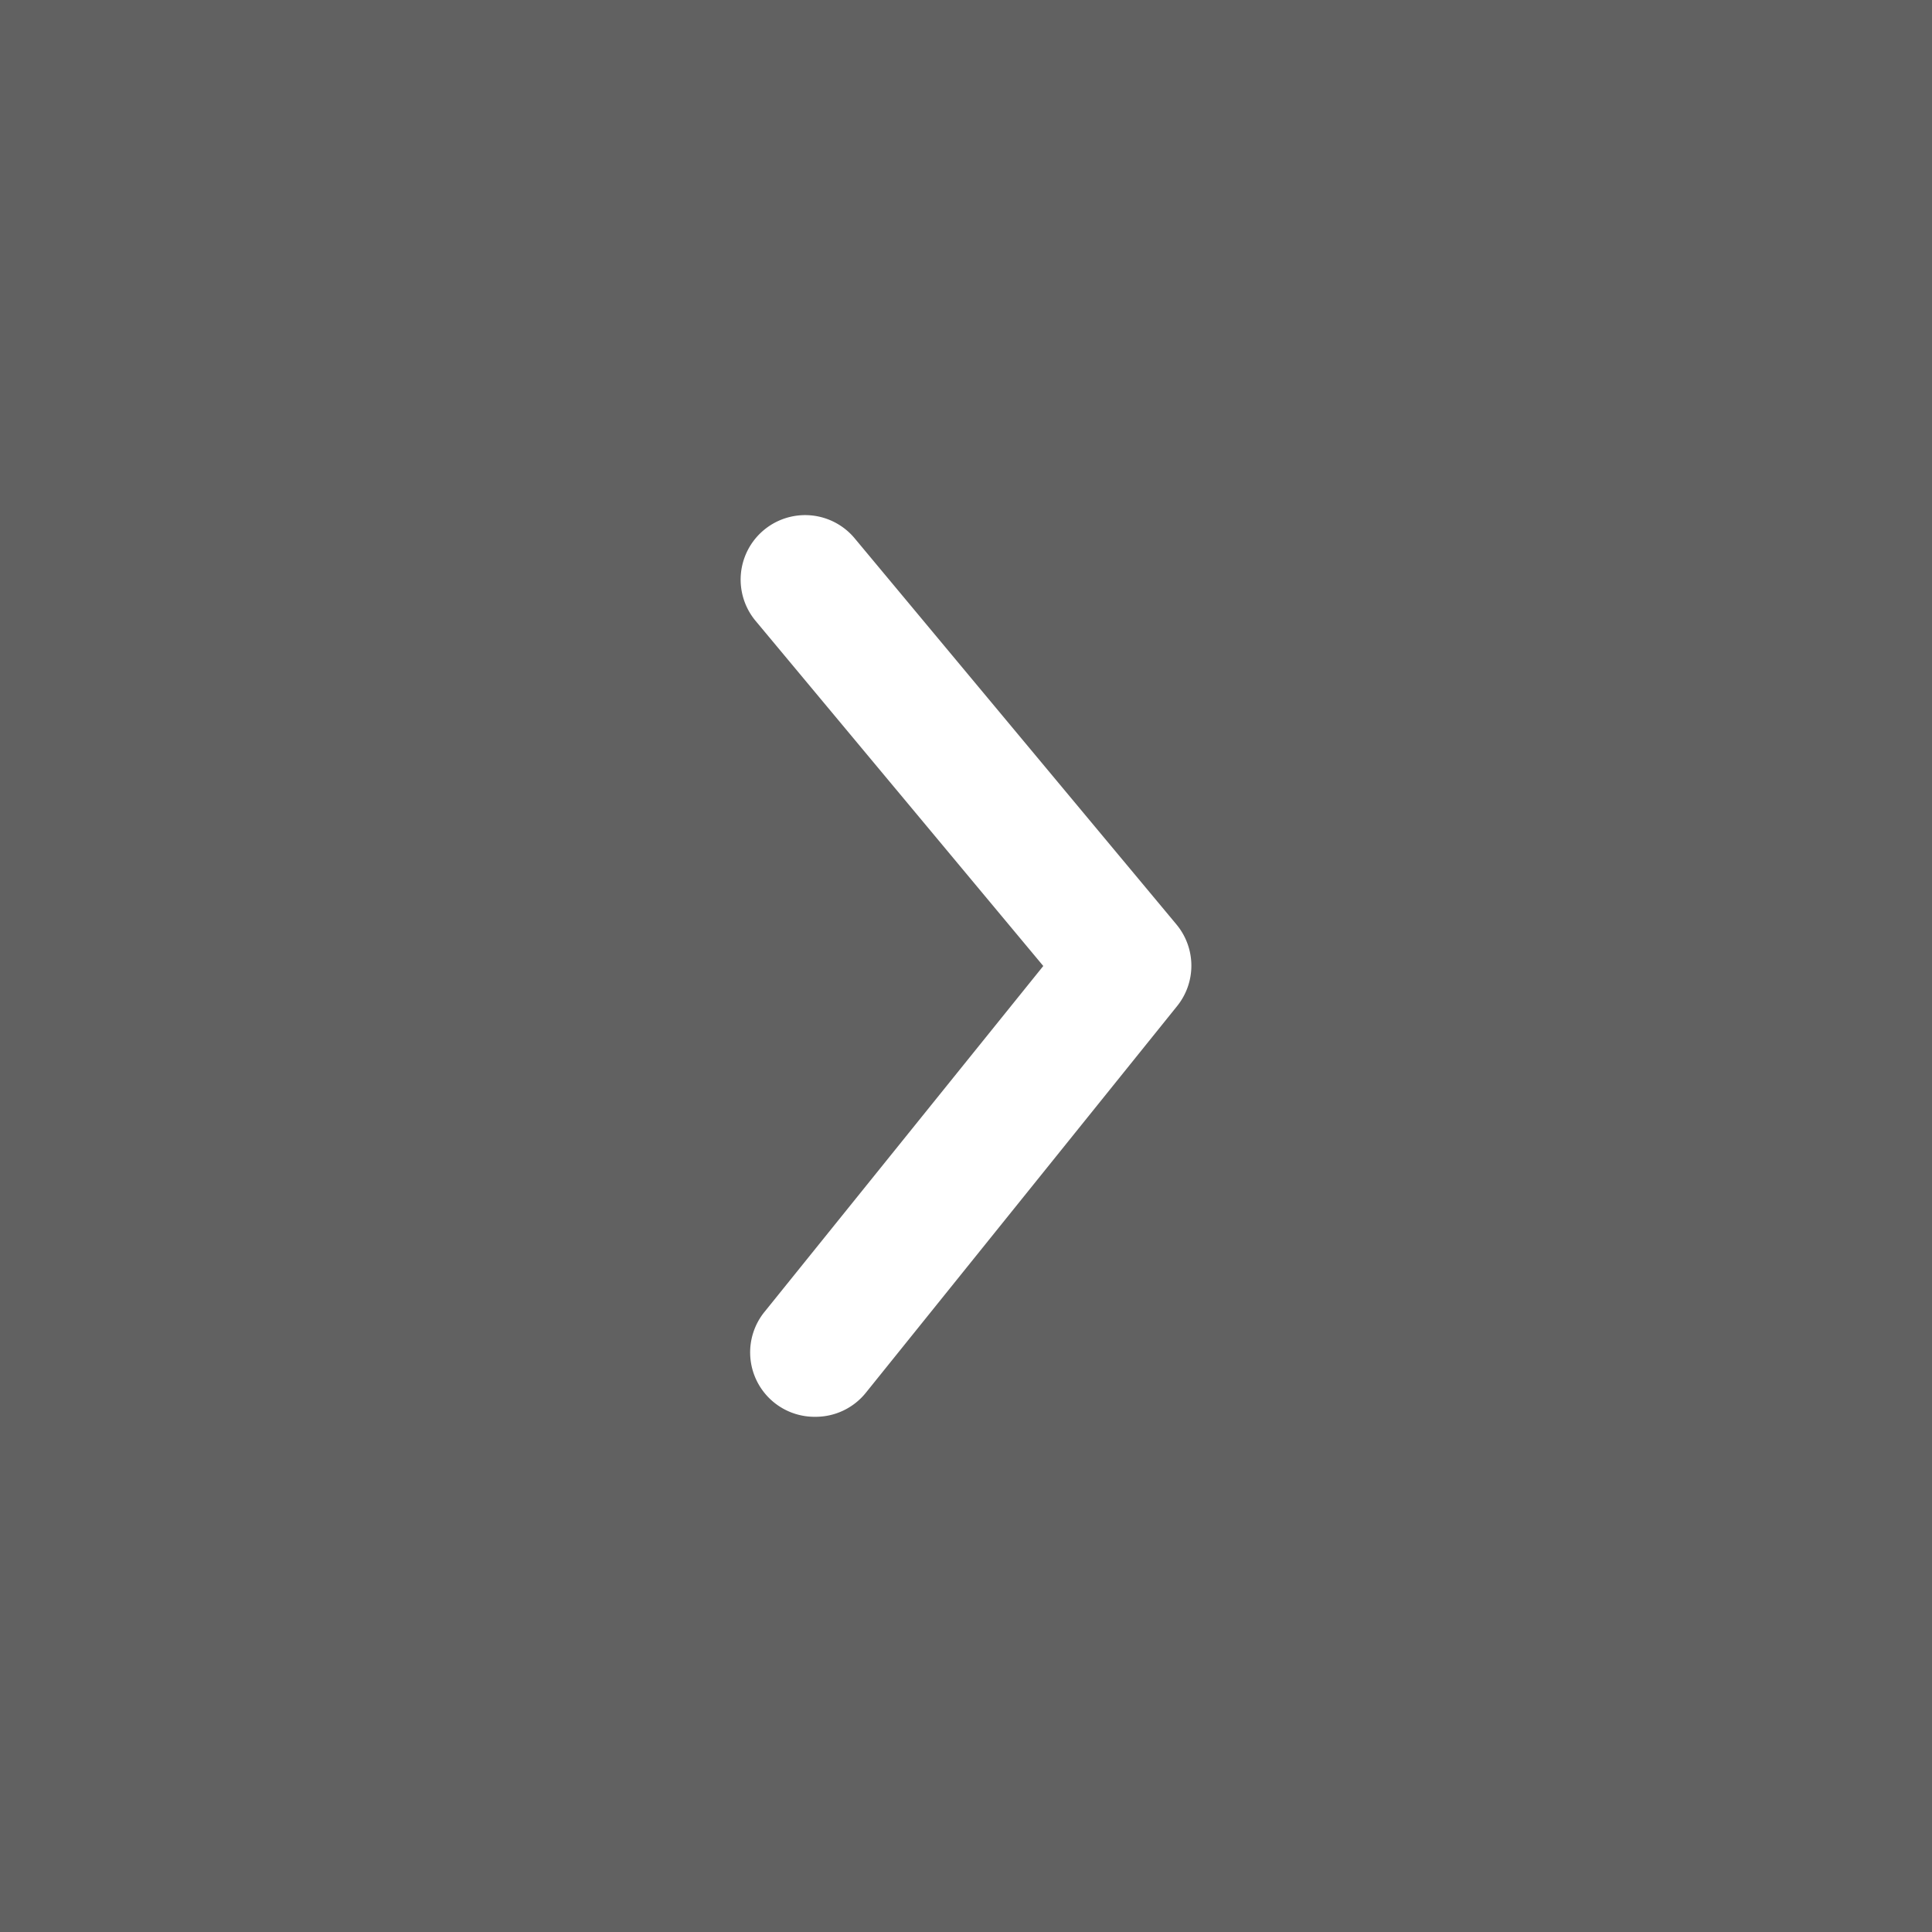 <svg xmlns="http://www.w3.org/2000/svg" xmlns:xlink="http://www.w3.org/1999/xlink" width="30" height="30" viewBox="0 0 30 30">
  <rect x="0" y="0" width="30" height="30" fill="#808080" stroke="none"/>
  <defs>
    <clipPath id="clip-path">
      <rect id="Rectangle_26" data-name="Rectangle 26" width="6.999" height="14.001" fill="#fff"/>
    </clipPath>
  </defs>
  <g id="Group_52" data-name="Group 52" transform="translate(-707 -1328)">
    <rect id="Rectangle_27" data-name="Rectangle 27" width="30" height="30" transform="translate(707 1328)" opacity="0.24"/>
    <g id="Group_50" data-name="Group 50" transform="translate(718.5 1336)">
      <g id="Group_47" data-name="Group 47" transform="translate(0 0)" clip-path="url(#clip-path)">
        <path id="Path_12" data-name="Path 12" d="M1.161,14a1,1,0,0,0,.781-.37l4.83-6a1,1,0,0,0,0-1.27l-5-6a1,1,0,1,0-1.54,1.28L4.7,7l-4.32,5.36A1,1,0,0,0,1.161,14" transform="translate(0 0)" fill="#fff"/>
      </g>
    </g>
  </g>
</svg>
